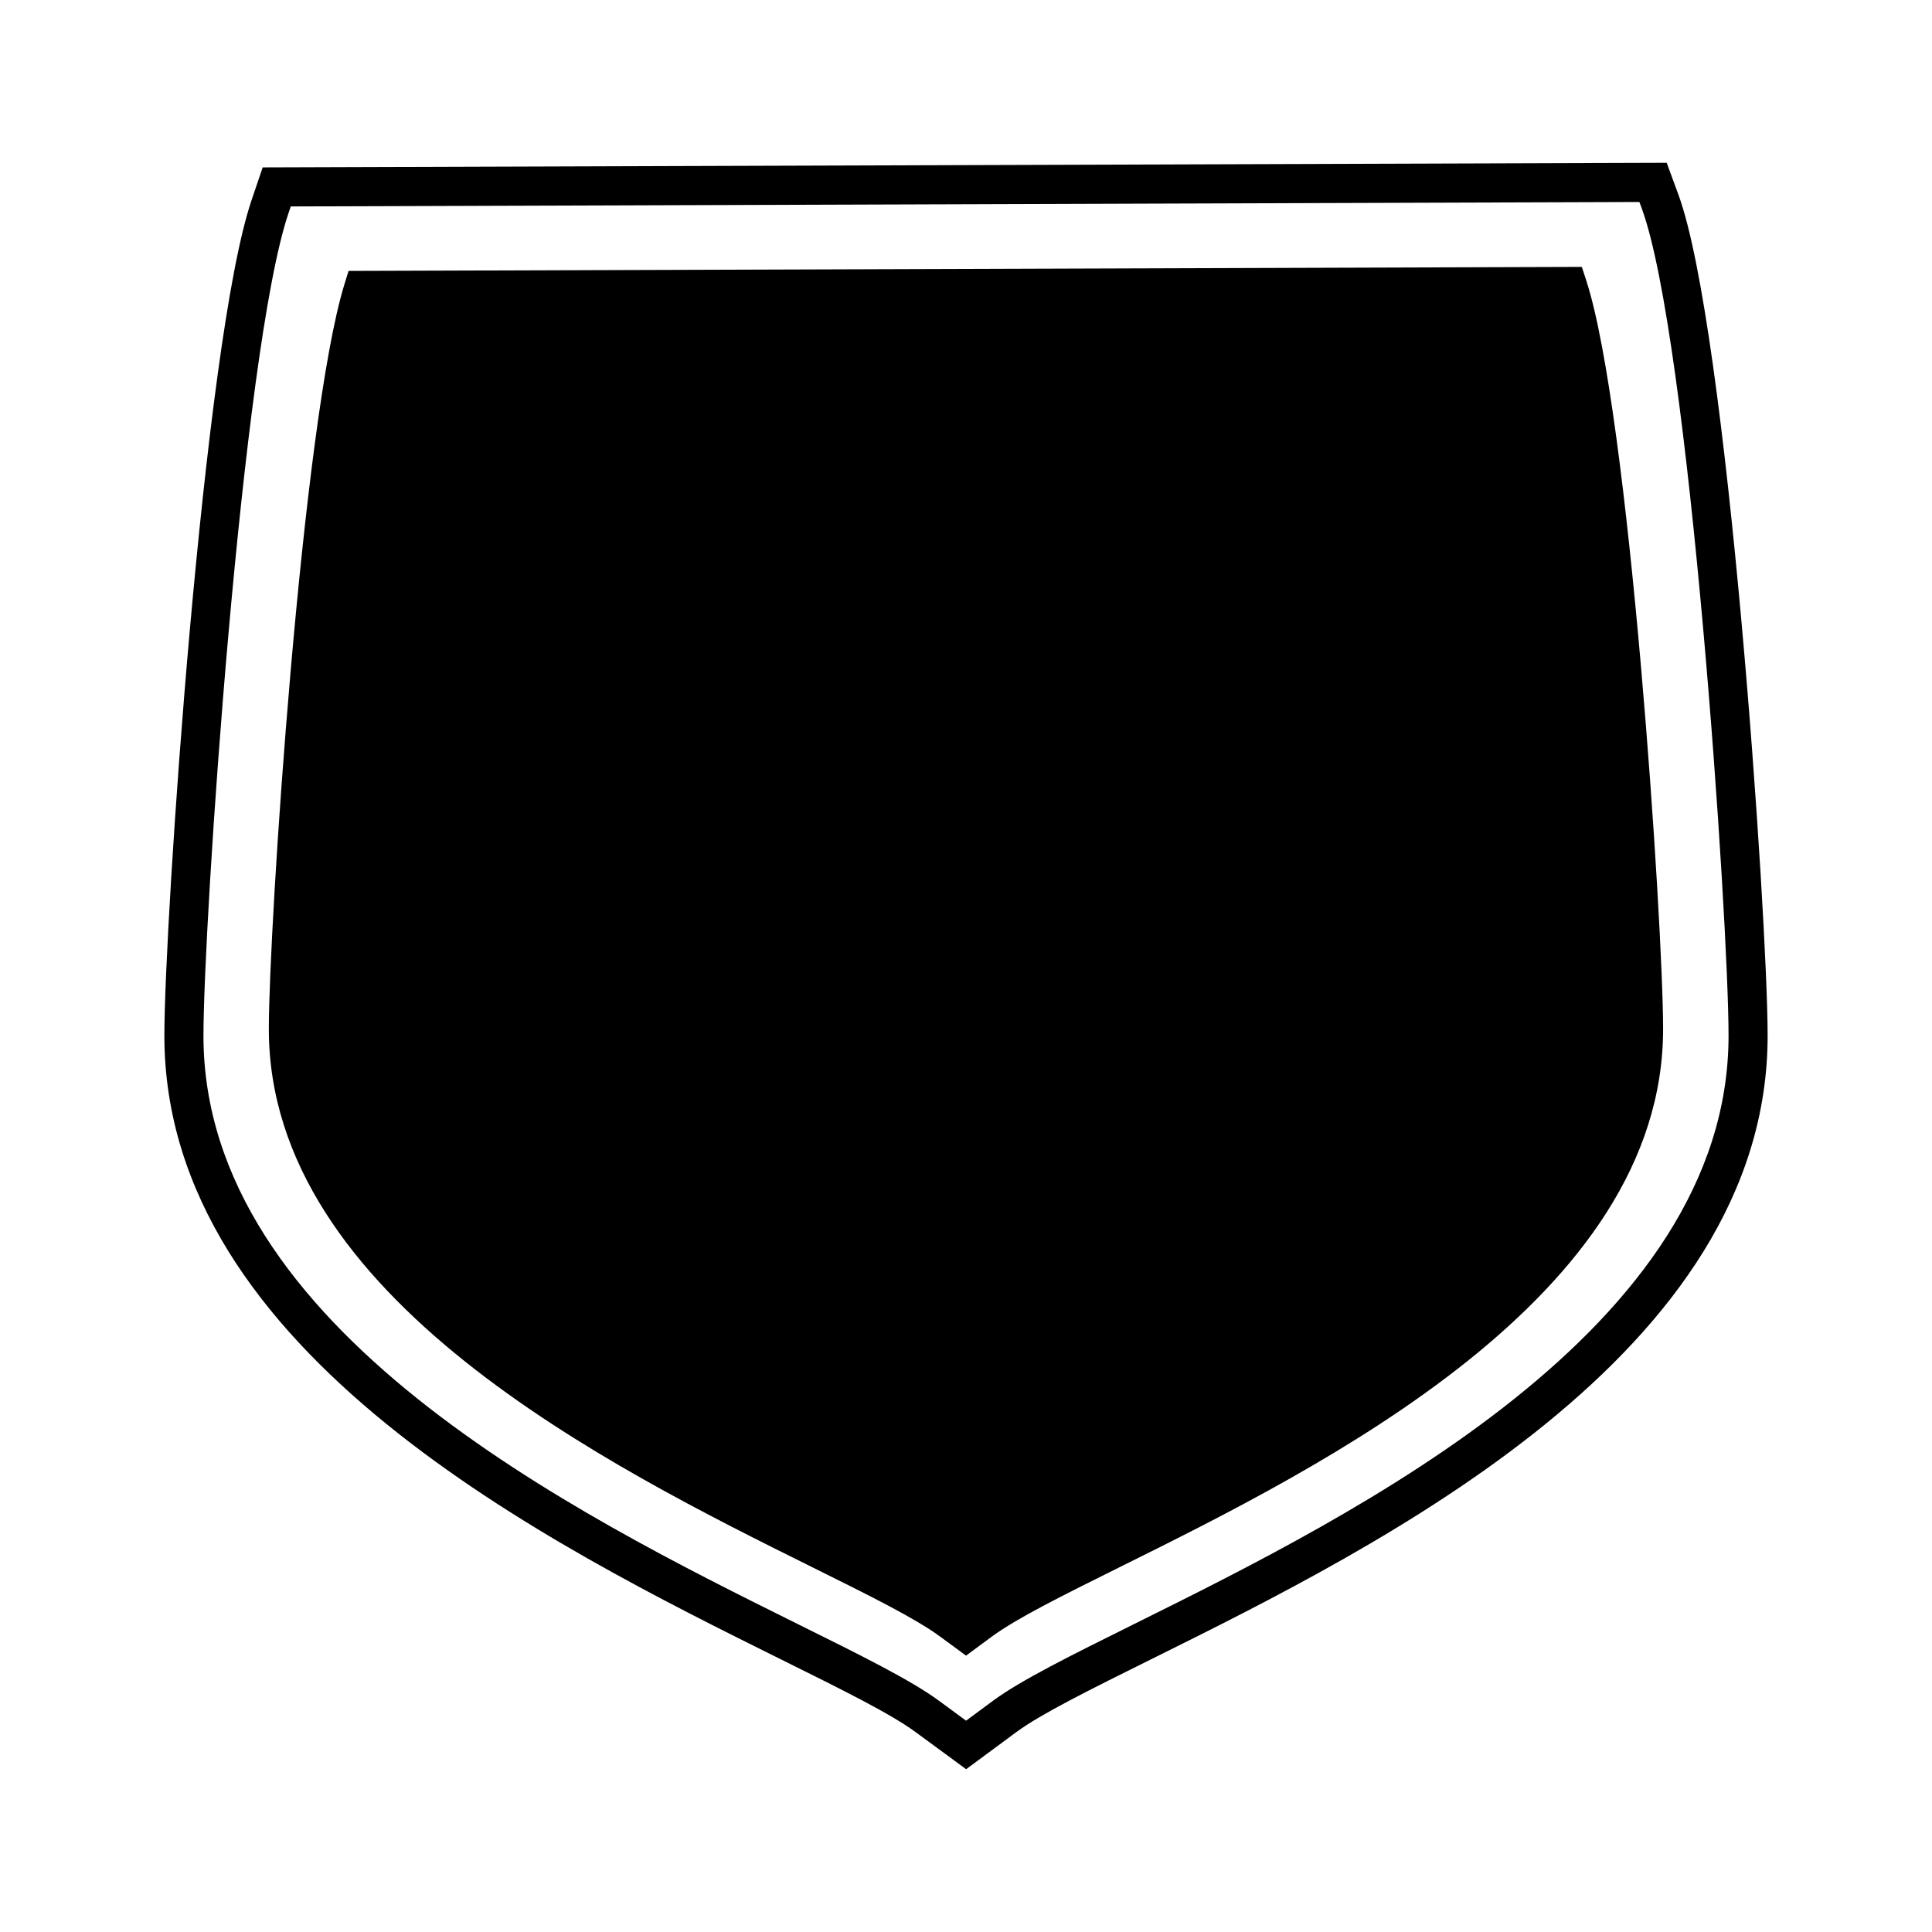 <?xml version="1.0" encoding="UTF-8"?>
<!-- The Best Svg Icon site in the world: iconSvg.co, Visit us! https://iconsvg.co -->
<svg fill="#000000" width="800px" height="800px" version="1.1" viewBox="144 144 512 512" xmlns="http://www.w3.org/2000/svg">
 <g>
  <path d="m588.8 195.59-3.106-8.449-372.08 1.215-2.949 8.695c-12.727 37.516-23.105 191.36-23.105 221.41 0 84.227 102.3 134.97 163.48 165.33 16.195 8.023 28.988 14.367 35.57 19.207l13.426 9.859 13.352-9.871c6.598-4.84 19.438-11.203 35.711-19.281 61.09-30.309 163.35-81.043 163.34-165.25 0-31.062-10.621-187.4-23.641-222.87zm-144.41 378.88c-16.648 8.262-29.797 14.789-37.145 20.184l-7.227 5.344-7.258-5.332c-7.344-5.398-20.508-11.93-37.203-20.203-58.957-29.246-157.64-78.211-157.64-156 0-29.703 10.141-181.43 22.566-218.07l0.57-1.684 357.4-1.18 0.609 1.633c12.68 34.52 23.02 188.6 23.02 219.3 0.008 77.781-98.691 126.74-157.7 156.01z"/>
  <path d="m564.32 218.15-1.125-3.418-326.82 1.062-1.082 3.484c-11.285 36.625-20.051 170.63-20.051 197.4 0 71.195 90.184 115.94 144.36 142.82 15.078 7.484 26.992 13.387 33.57 18.238l6.84 5.023 6.797-5.023c6.672-4.902 18.676-10.852 33.969-18.453 53.848-26.715 143.97-71.438 143.96-142.6 0-27.637-8.934-163.64-20.422-198.54z"/>
 </g>
</svg>